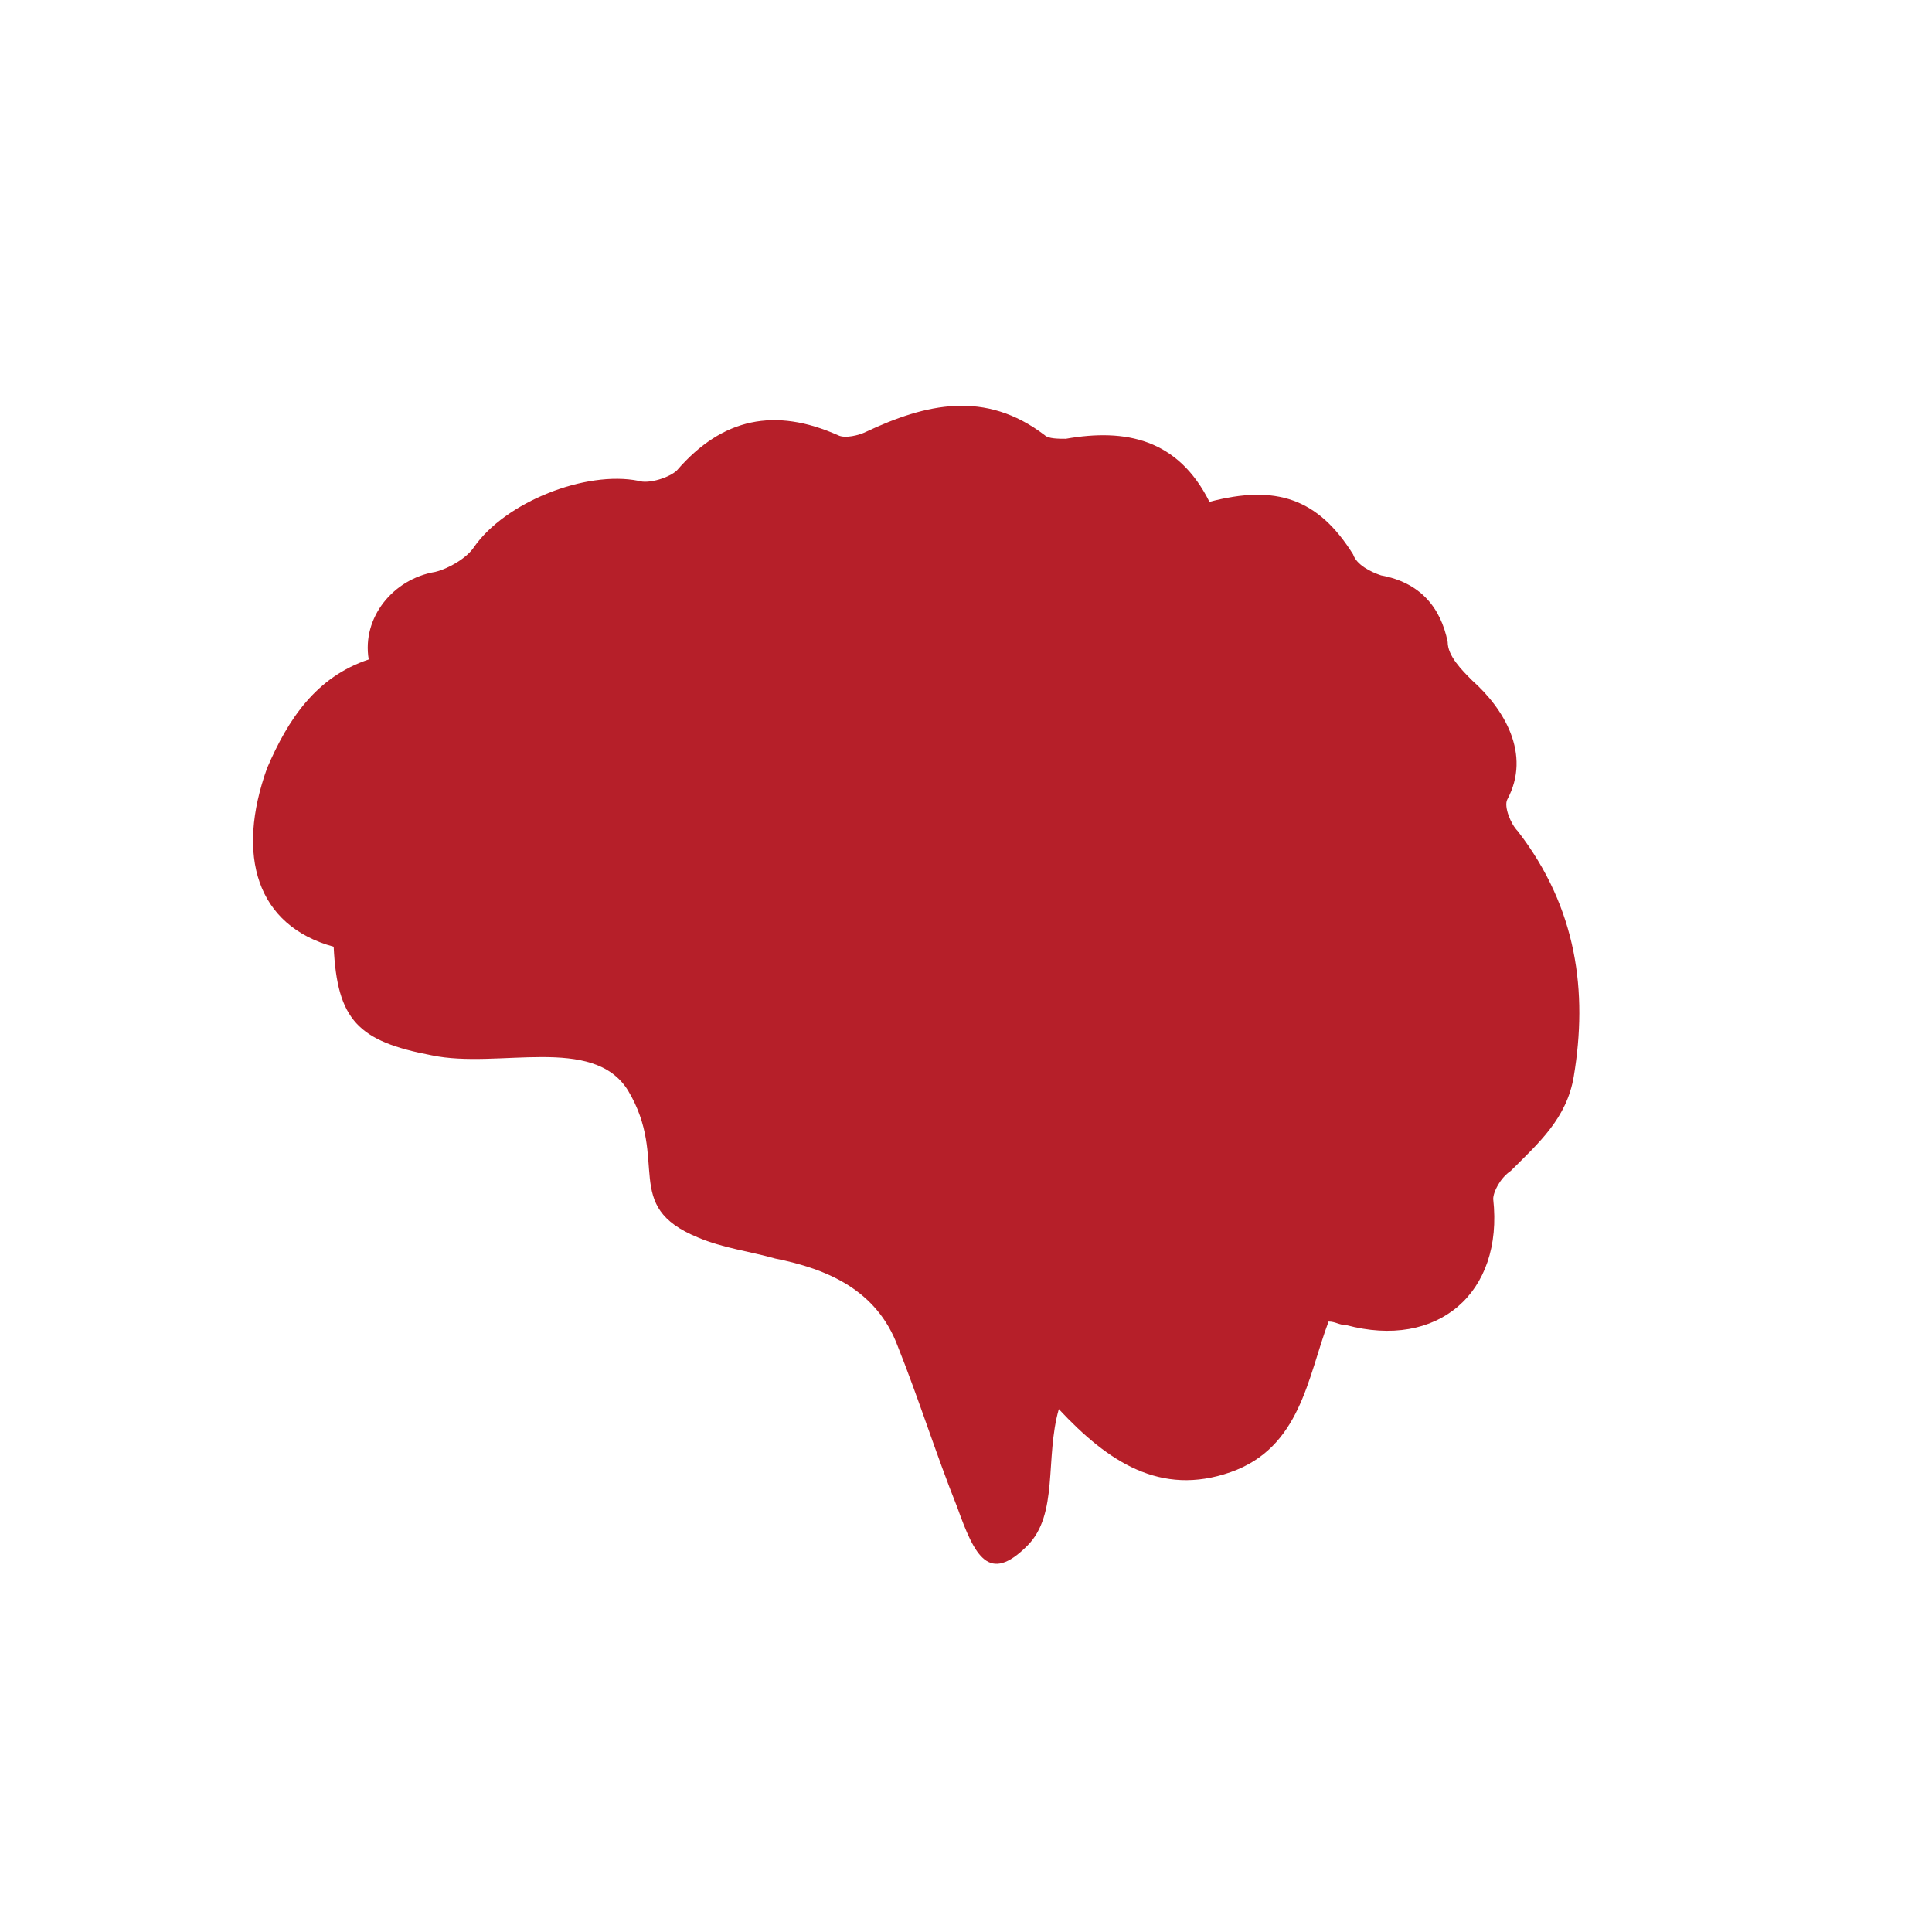 <?xml version="1.0" encoding="UTF-8"?>
<!-- Generator: Adobe Illustrator 16.0.3, SVG Export Plug-In . SVG Version: 6.00 Build 0)  -->
<svg xmlns="http://www.w3.org/2000/svg" xmlns:xlink="http://www.w3.org/1999/xlink" version="1.1" id="Ebene_1" x="0px" y="0px" width="580.936px" height="580.935px" viewBox="1809.979 1332.347 580.936 580.935" xml:space="preserve">
<g>
	<g>
		<g>
			<path fill="#B61F29" d="M2266.35,1582.259c-2.106-2.105-4.213-7.373-3.16-9.479c7.374-13.695-1.053-27.389-10.533-35.814     c-3.16-3.16-7.373-7.375-7.373-11.588c-2.107-10.533-8.428-17.906-20.015-20.014c-3.159-1.053-7.373-3.16-8.427-6.32     c-10.533-16.854-23.174-21.066-43.188-15.801c-9.479-18.959-25.28-22.119-43.188-18.959c-2.106,0-5.267,0-6.32-1.055     c-17.907-13.693-35.814-9.479-53.721-1.053c-2.107,1.053-6.32,2.107-8.427,1.053c-18.96-8.426-34.761-5.266-48.454,10.535     c-2.107,2.105-8.428,4.213-11.588,3.16c-15.8-3.16-40.027,6.318-49.508,20.014c-2.106,3.16-7.373,6.32-11.586,7.373     c-12.641,2.105-22.121,13.693-20.014,26.334c-15.801,5.266-24.228,17.906-30.548,32.654c-9.48,26.334-3.16,47.4,20.014,53.721     c1.054,22.121,7.374,28.439,29.494,32.654c20.014,4.213,48.454-6.32,58.987,10.533c12.641,21.066-2.106,34.762,21.067,44.24     c7.374,3.16,15.801,4.215,23.174,6.32c15.801,3.16,30.548,9.48,36.868,26.334c6.32,15.801,11.586,32.654,17.906,48.455     c5.268,14.746,9.48,23.174,21.067,11.586c9.48-9.479,5.267-26.334,9.48-41.08c14.747,15.801,30.547,26.334,51.614,18.961     s23.174-28.441,29.494-45.295c2.106,0,3.16,1.053,5.267,1.053c27.388,7.375,47.401-9.48,44.241-37.92     c0-2.107,2.106-6.32,5.267-8.428c8.427-8.426,16.854-15.799,18.96-28.439C2287.417,1630.714,2284.257,1605.433,2266.35,1582.259"></path>
		</g>
	</g>
</g>
</svg>
